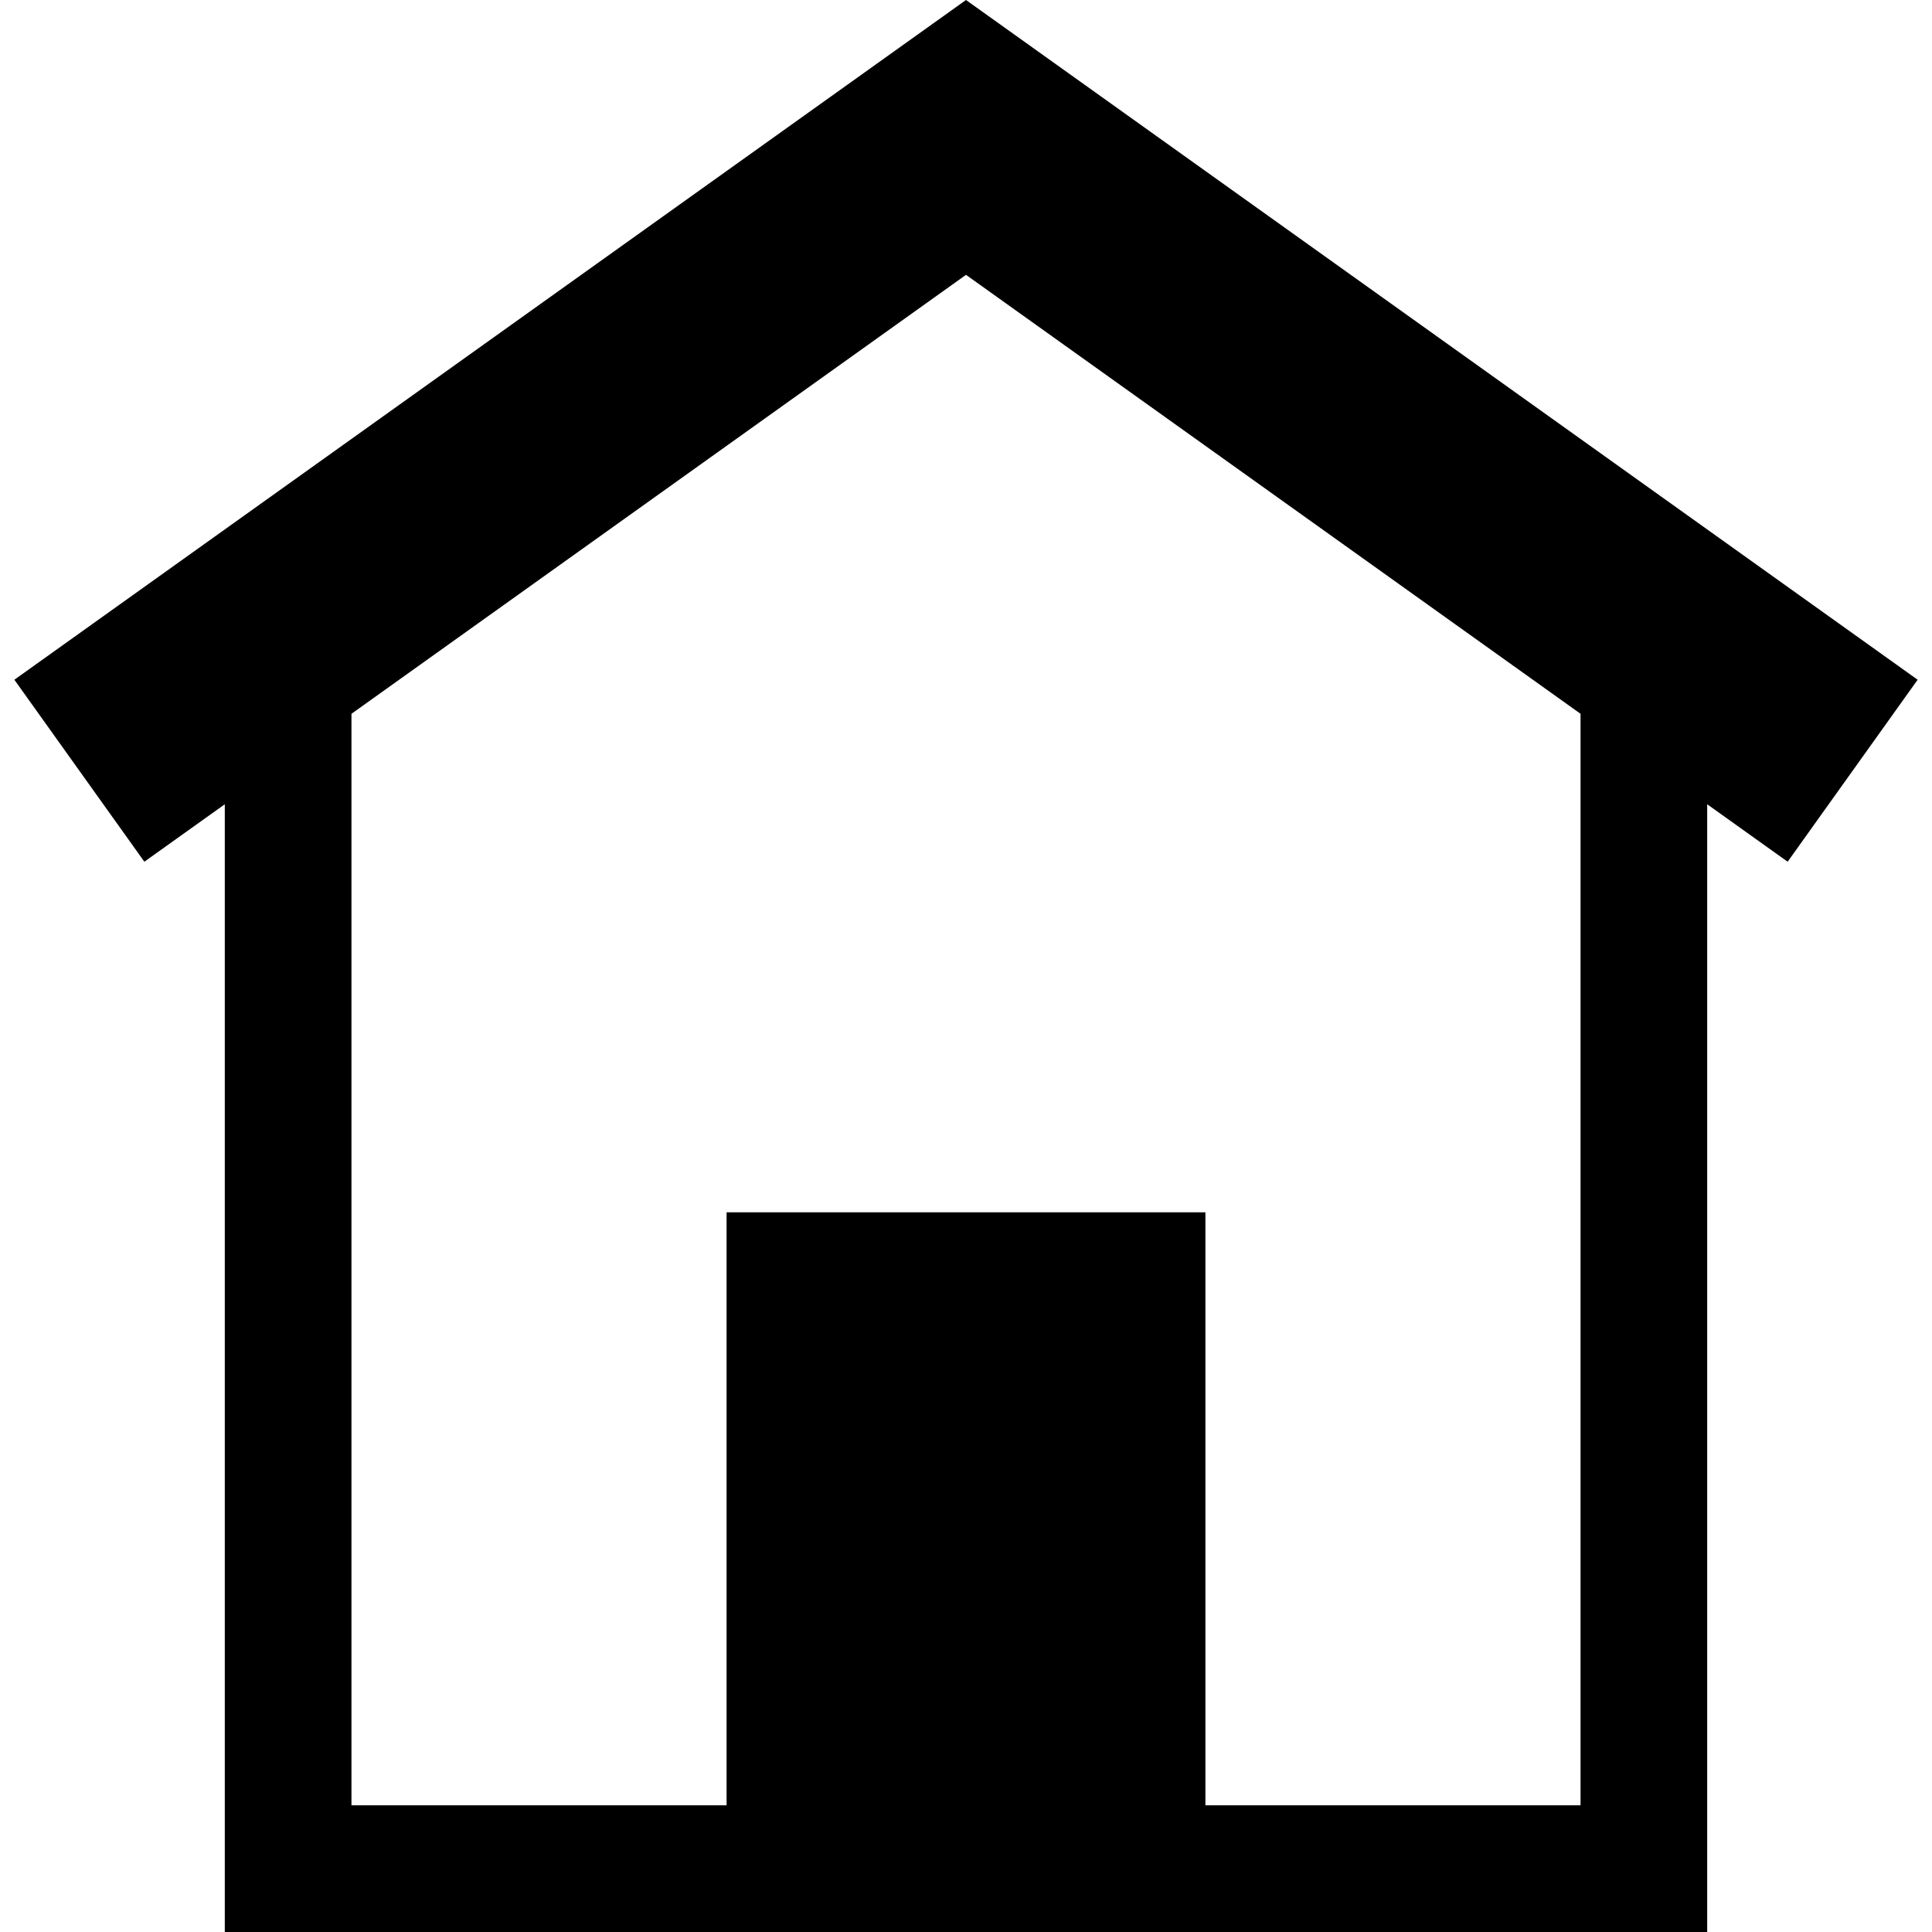 <?xml version="1.0" encoding="iso-8859-1"?>
<!-- Uploaded to: SVG Repo, www.svgrepo.com, Generator: SVG Repo Mixer Tools -->
<!DOCTYPE svg PUBLIC "-//W3C//DTD SVG 1.1//EN" "http://www.w3.org/Graphics/SVG/1.1/DTD/svg11.dtd">
<svg fill="#000000" height="800px" width="800px" version="1.1" id="Capa_1" xmlns="http://www.w3.org/2000/svg" xmlns:xlink="http://www.w3.org/1999/xlink" 
	 viewBox="0 0 305.063 305.063" xml:space="preserve">
<path d="M302.794,107.33L152.531,0L2.269,107.33l20.525,28.735l12.701-9.072v178.07h234.071v-178.07l12.702,9.073L302.794,107.33z
	 M249.567,285.063h-59.232v-93.639h-75.607v93.639H55.496V112.708l97.036-69.312l97.035,69.311V285.063z"/>
</svg>